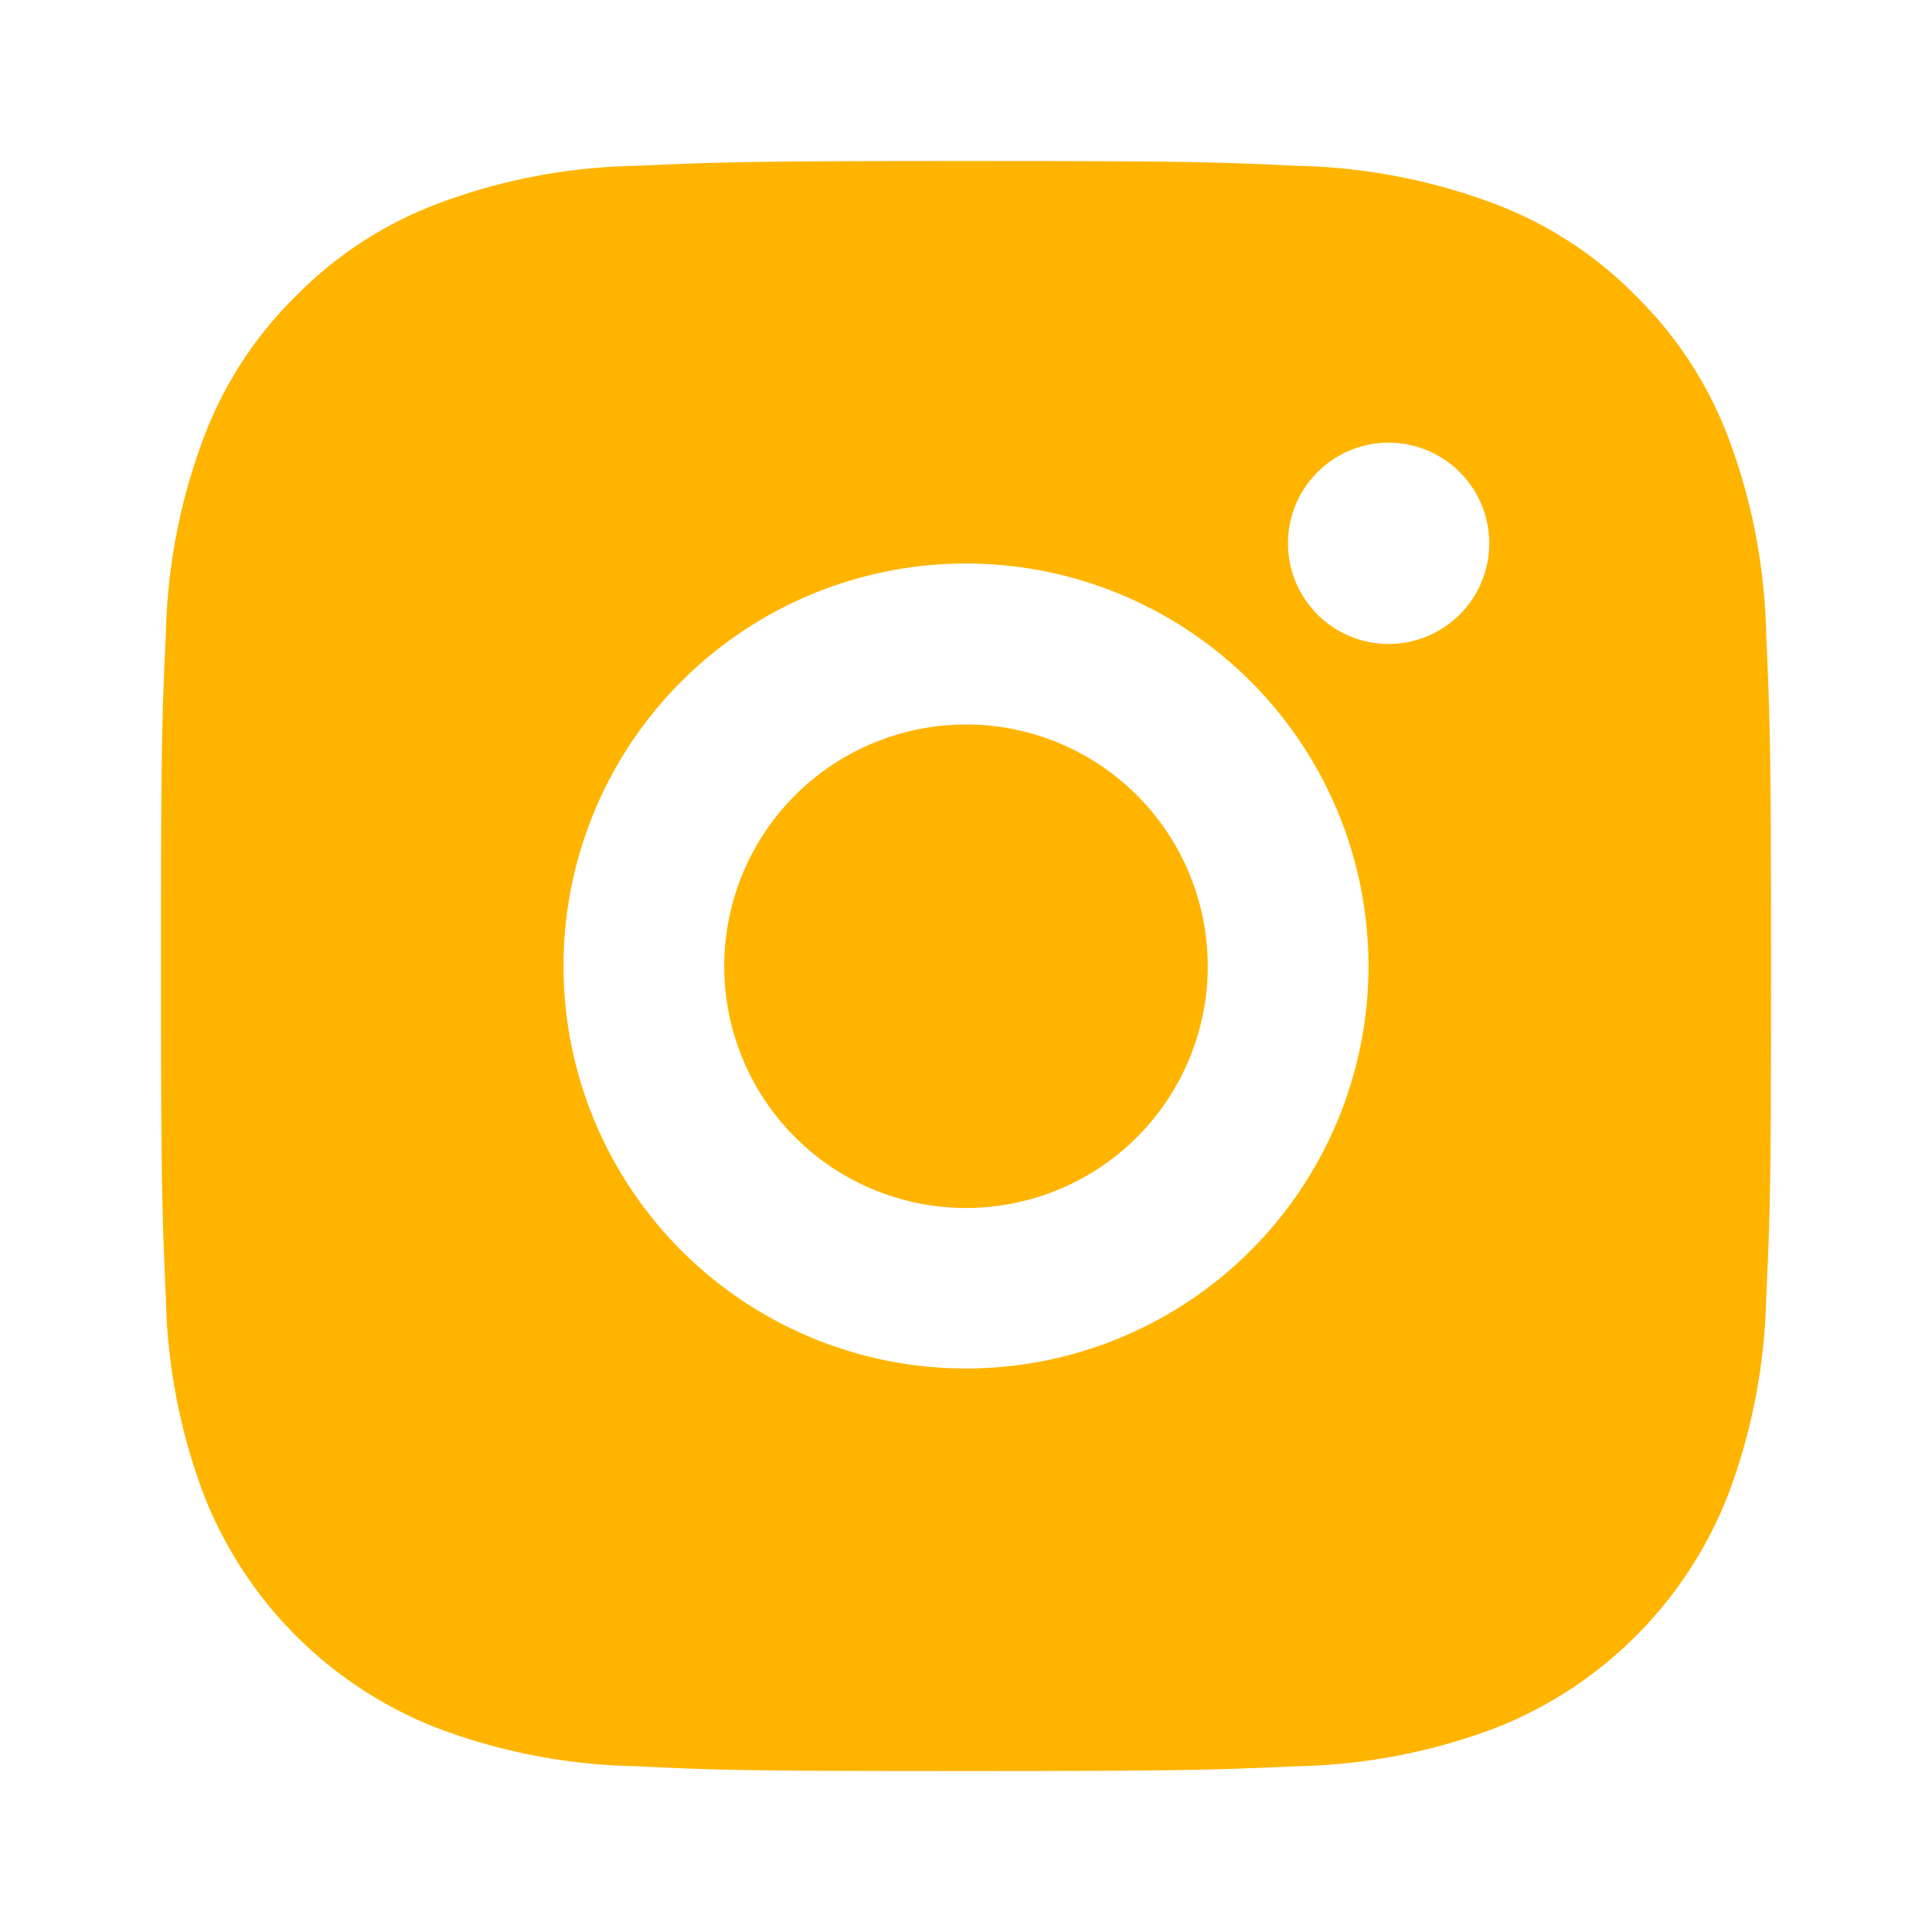 <svg xmlns="http://www.w3.org/2000/svg" width="34.364" height="34.364" viewBox="0 0 34.364 34.364"><path d="M0,0H34.364V34.364H0Z" transform="translate(0)" fill="none"/><path d="M16.318,2c3.89,0,4.376.014,5.9.086a10.548,10.548,0,0,1,3.477.666A6.981,6.981,0,0,1,28.234,4.4,7.027,7.027,0,0,1,29.885,6.94a10.577,10.577,0,0,1,.666,3.477c.067,1.526.086,2.012.086,5.9s-.014,4.376-.086,5.9a10.585,10.585,0,0,1-.666,3.476A7.31,7.31,0,0,1,25.7,29.885a10.577,10.577,0,0,1-3.477.666c-1.526.067-2.012.086-5.9.086s-4.376-.014-5.9-.086a10.585,10.585,0,0,1-3.477-.666A7.31,7.31,0,0,1,2.752,25.7a10.54,10.54,0,0,1-.666-3.476C2.019,20.694,2,20.209,2,16.318s.014-4.376.086-5.9A10.54,10.54,0,0,1,2.752,6.94,6.987,6.987,0,0,1,4.4,4.4,7.012,7.012,0,0,1,6.94,2.752a10.54,10.54,0,0,1,3.477-.666C11.943,2.019,12.428,2,16.318,2Zm0,7.159a7.159,7.159,0,1,0,7.159,7.159A7.159,7.159,0,0,0,16.318,9.159ZM25.625,8.8a1.79,1.79,0,1,0-1.79,1.79A1.79,1.79,0,0,0,25.625,8.8Zm-9.307,3.222a4.3,4.3,0,1,1-4.3,4.3A4.3,4.3,0,0,1,16.318,12.023Z" transform="translate(0.864 0.864)" fill="#ffb400"/></svg>